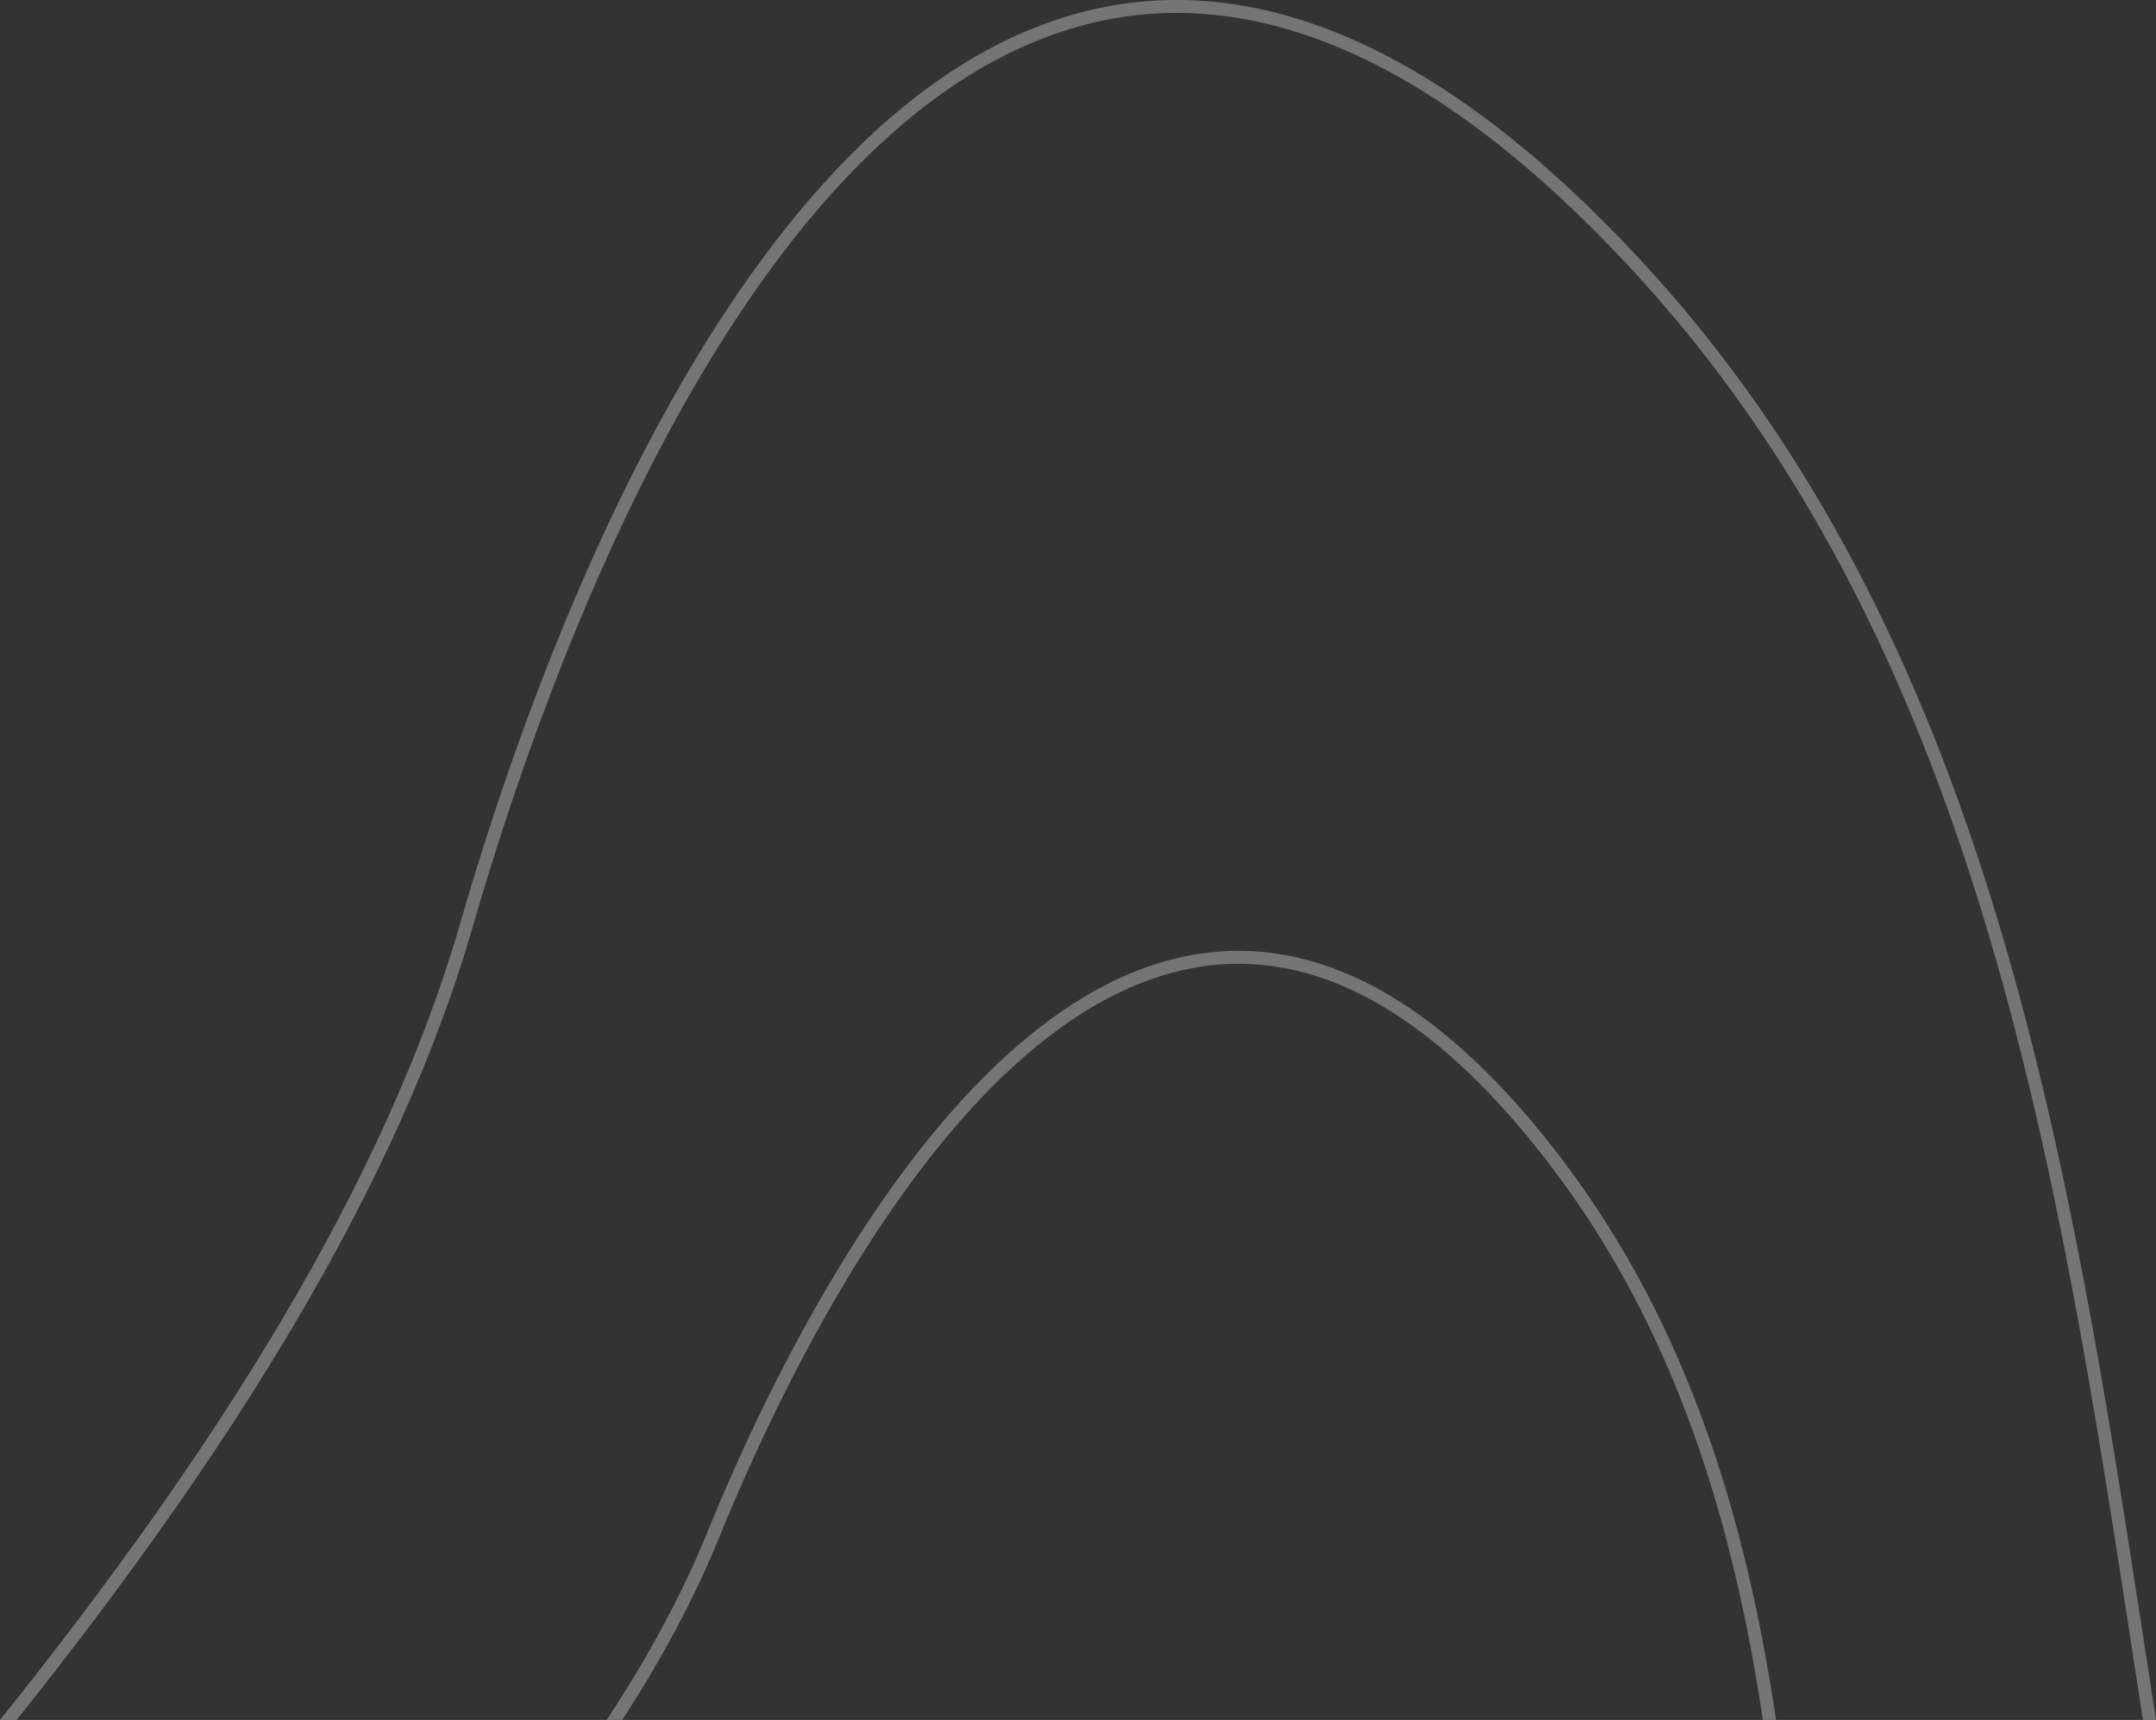 <svg height="265.46" width="332.67" xmlns="http://www.w3.org/2000/svg"><rect width="100%" height="100%" fill="#333333" stroke="none"/><g fill="#efefea" opacity=".353"><path d="M252.78 39.74C223.28 8.05 194.8-4.78 168.13 1.58c-54.74 13.07-86.1 102.73-97.04 140.67-11.67 40.47-37.9 81.8-71.08 123.2h2.56c32.86-41.17 58.81-82.29 70.45-122.65C83.87 105.2 114.9 16.35 168.61 3.52c25.92-6.19 53.75 6.45 82.72 37.57 53.72 57.69 66.04 137.88 77.95 215.43.46 2.98.92 5.96 1.37 8.93h2.02c-.47-3.07-.95-6.14-1.42-9.23-11.97-77.84-24.34-158.34-78.47-216.48z"/><path d="M185.92 147.09c-38.56 5.02-66.56 64.23-76.8 89.46-3.94 9.69-9.19 19.33-15.5 28.9h2.39c6.06-9.32 11.12-18.7 14.96-28.15 10.11-24.9 37.69-83.34 75.21-88.23 18.07-2.36 36.1 8.26 53.61 31.55 18.82 25.03 27.63 54.23 32.22 84.83h2.03c-4.61-30.97-13.51-60.57-32.65-86.03-17.97-23.9-36.64-34.78-55.47-32.33z"/></g></svg>